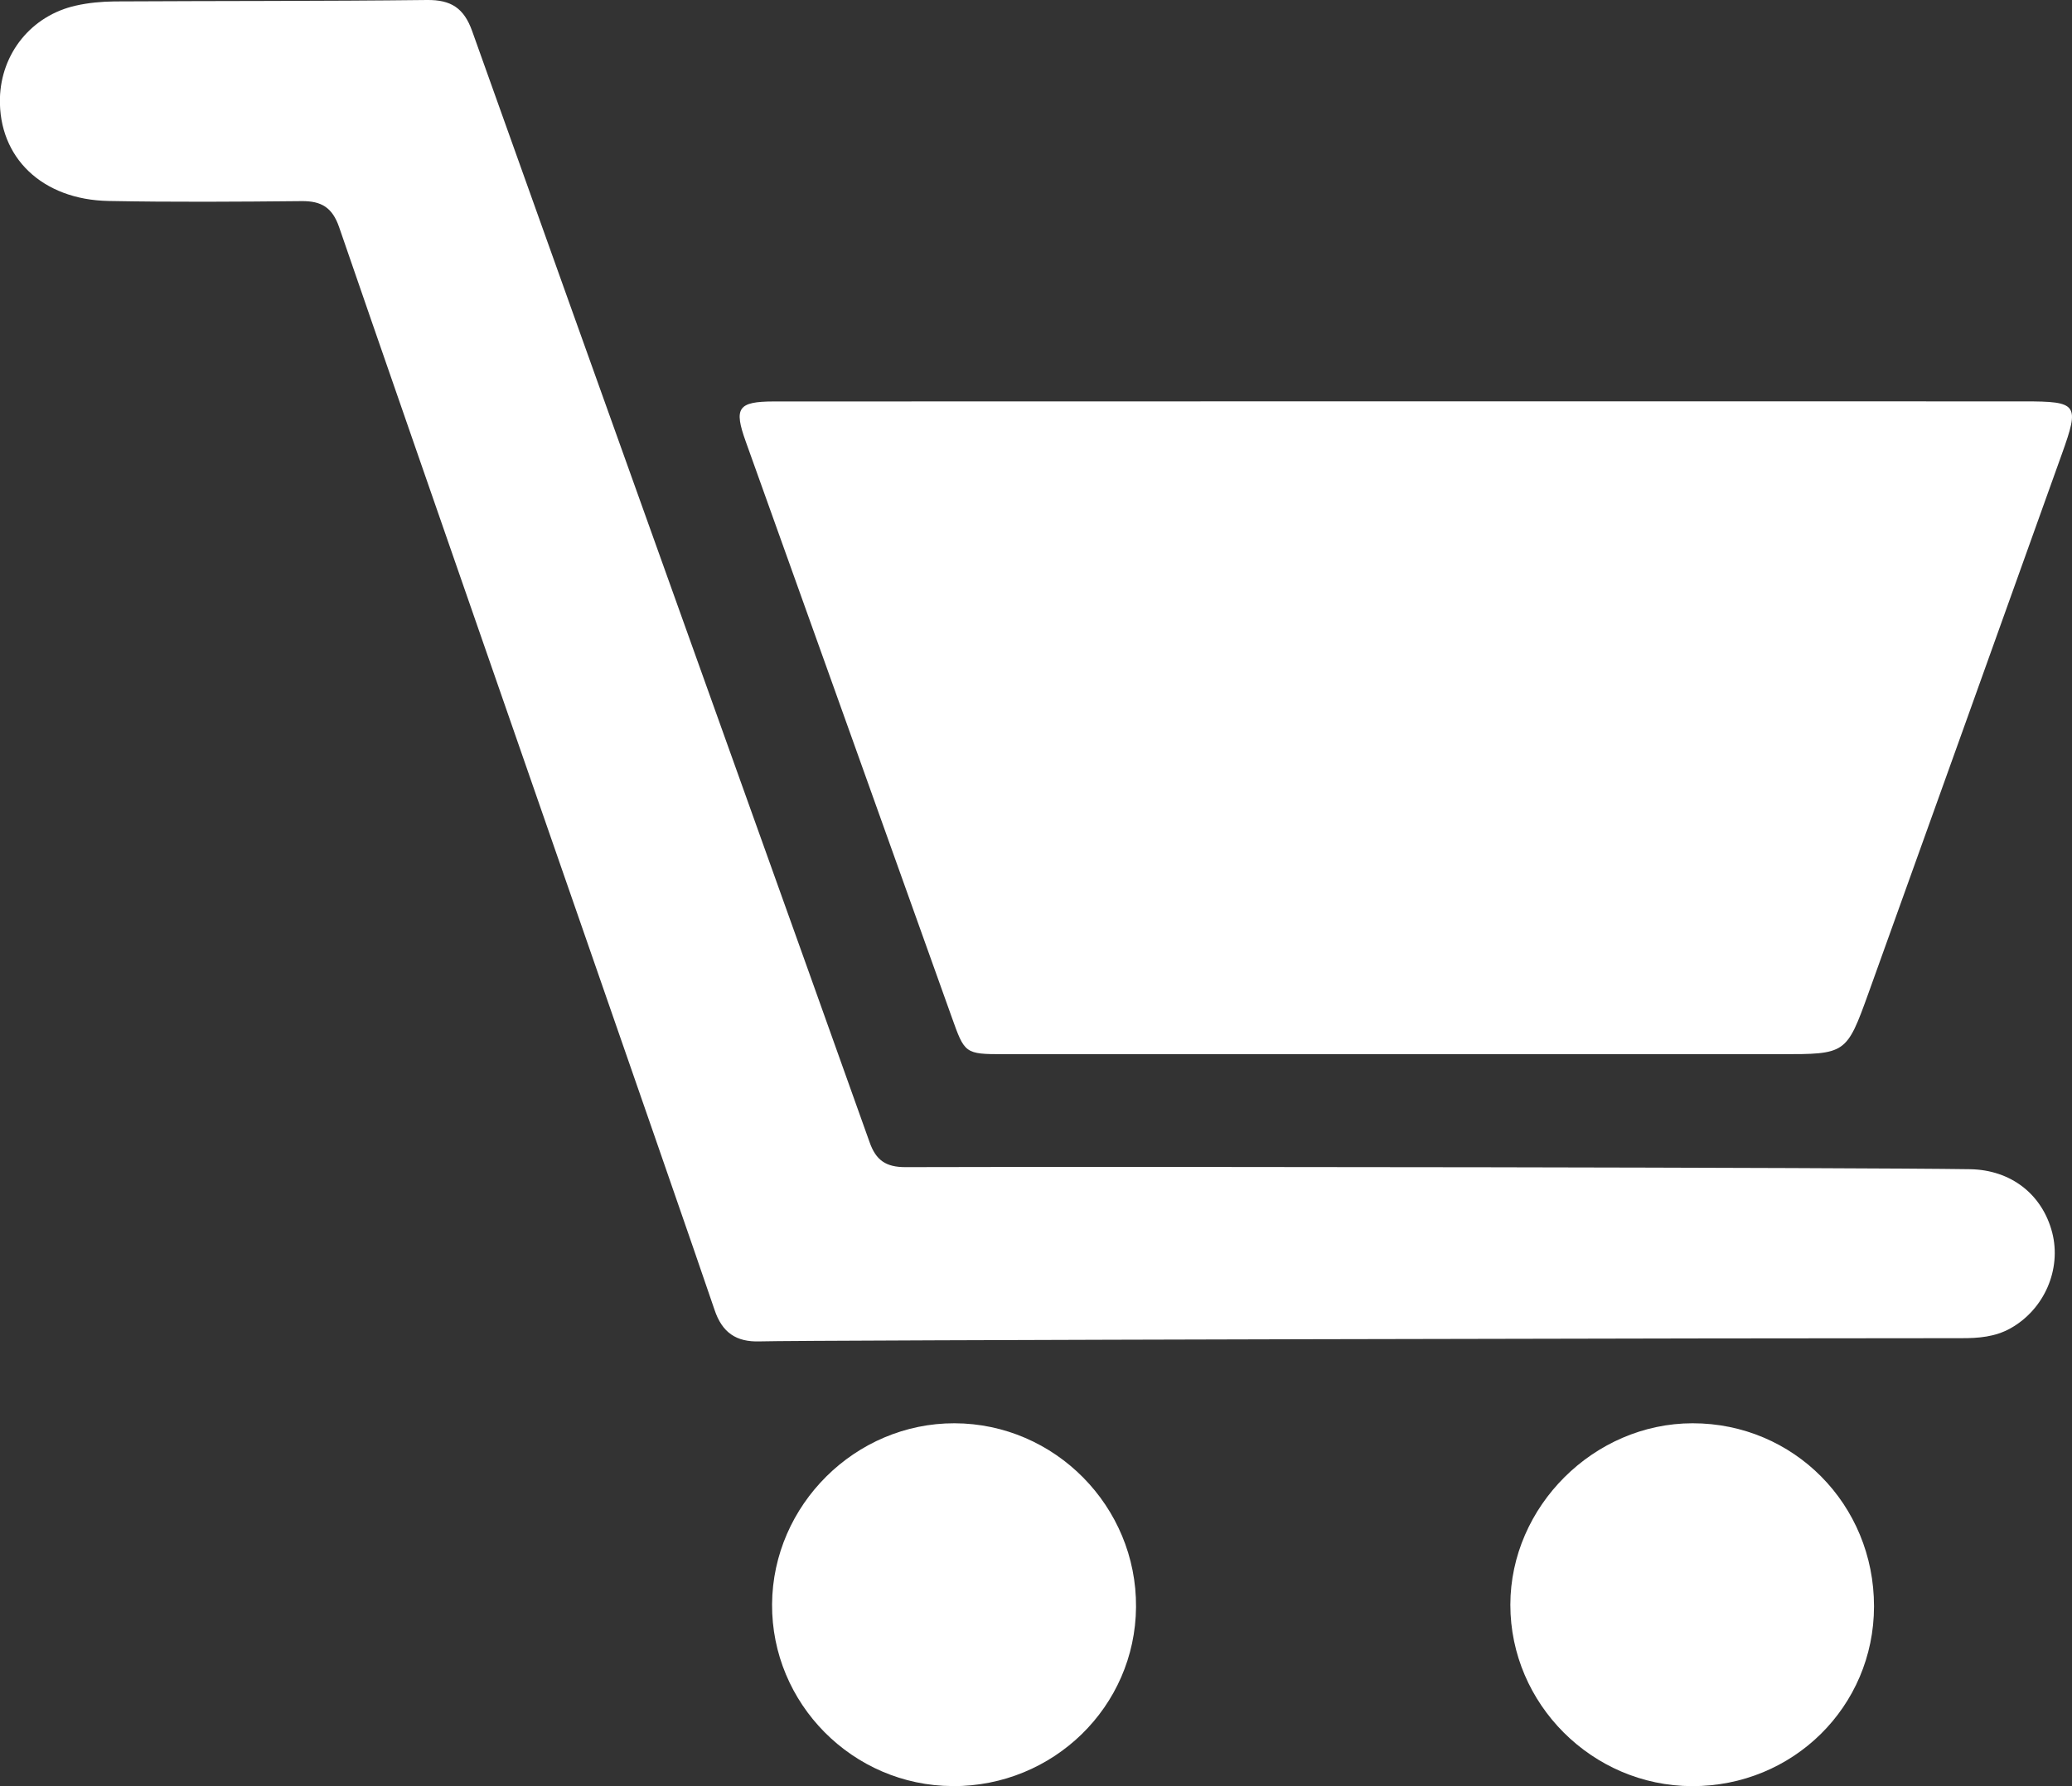 <svg width="29" height="25" viewBox="0 0 29 25" fill="none" xmlns="http://www.w3.org/2000/svg">
<rect x="0" y="0" width="29" height="25" fill="#333333" stroke="none"/>
<g clip-path="url(#clip0_117_3)">
<path d="M28.331 5.618C29.082 5.618 29.109 5.656 28.857 6.358C27.956 8.871 27.057 11.384 26.153 13.896C25.843 14.757 25.836 14.755 24.916 14.755C21.293 14.755 17.67 14.755 14.047 14.755C13.504 14.755 13.502 14.746 13.32 14.235C12.361 11.55 11.399 8.866 10.438 6.181C10.269 5.71 10.326 5.62 10.831 5.619C13.77 5.617 25.437 5.617 28.331 5.618Z" fill="white"/>
<path d="M10.634 18.775C10.305 18.786 10.107 18.653 10 18.331C9.642 17.265 5.573 5.588 4.747 3.181C4.652 2.904 4.498 2.812 4.221 2.815C3.321 2.824 2.421 2.83 1.521 2.813C0.59 2.796 -0.02 2.206 -0.001 1.376C0.015 0.746 0.44 0.218 1.06 0.079C1.236 0.039 1.421 0.022 1.601 0.02C3.06 0.012 4.518 0.017 5.977 -0C6.314 -0.004 6.494 0.115 6.608 0.434C7.992 4.318 11.71 14.683 12.171 15.987C12.259 16.238 12.398 16.337 12.674 16.336C16.069 16.326 26.002 16.341 27.573 16.365C28.145 16.374 28.584 16.716 28.723 17.252C28.855 17.768 28.612 18.326 28.141 18.591C27.924 18.713 27.69 18.731 27.447 18.73C24.896 18.728 11.191 18.756 10.634 18.775Z" fill="white"/>
<path d="M13.333 24.999C11.936 24.994 10.797 23.846 10.806 22.453C10.816 21.064 11.972 19.918 13.359 19.921C14.764 19.924 15.911 21.086 15.9 22.494C15.889 23.887 14.744 25.005 13.333 25V24.999Z" fill="white"/>
<path d="M26.229 22.485C26.227 23.887 25.095 25.004 23.681 25C22.285 24.996 21.139 23.85 21.139 22.462C21.14 21.086 22.308 19.922 23.689 19.921C25.104 19.92 26.231 21.057 26.229 22.486V22.485Z" fill="white"/>
</g>
<defs>
<clipPath id="clip0_117_3">
<rect width="29" height="25" fill="white"/>
</clipPath>
</defs>
</svg>
